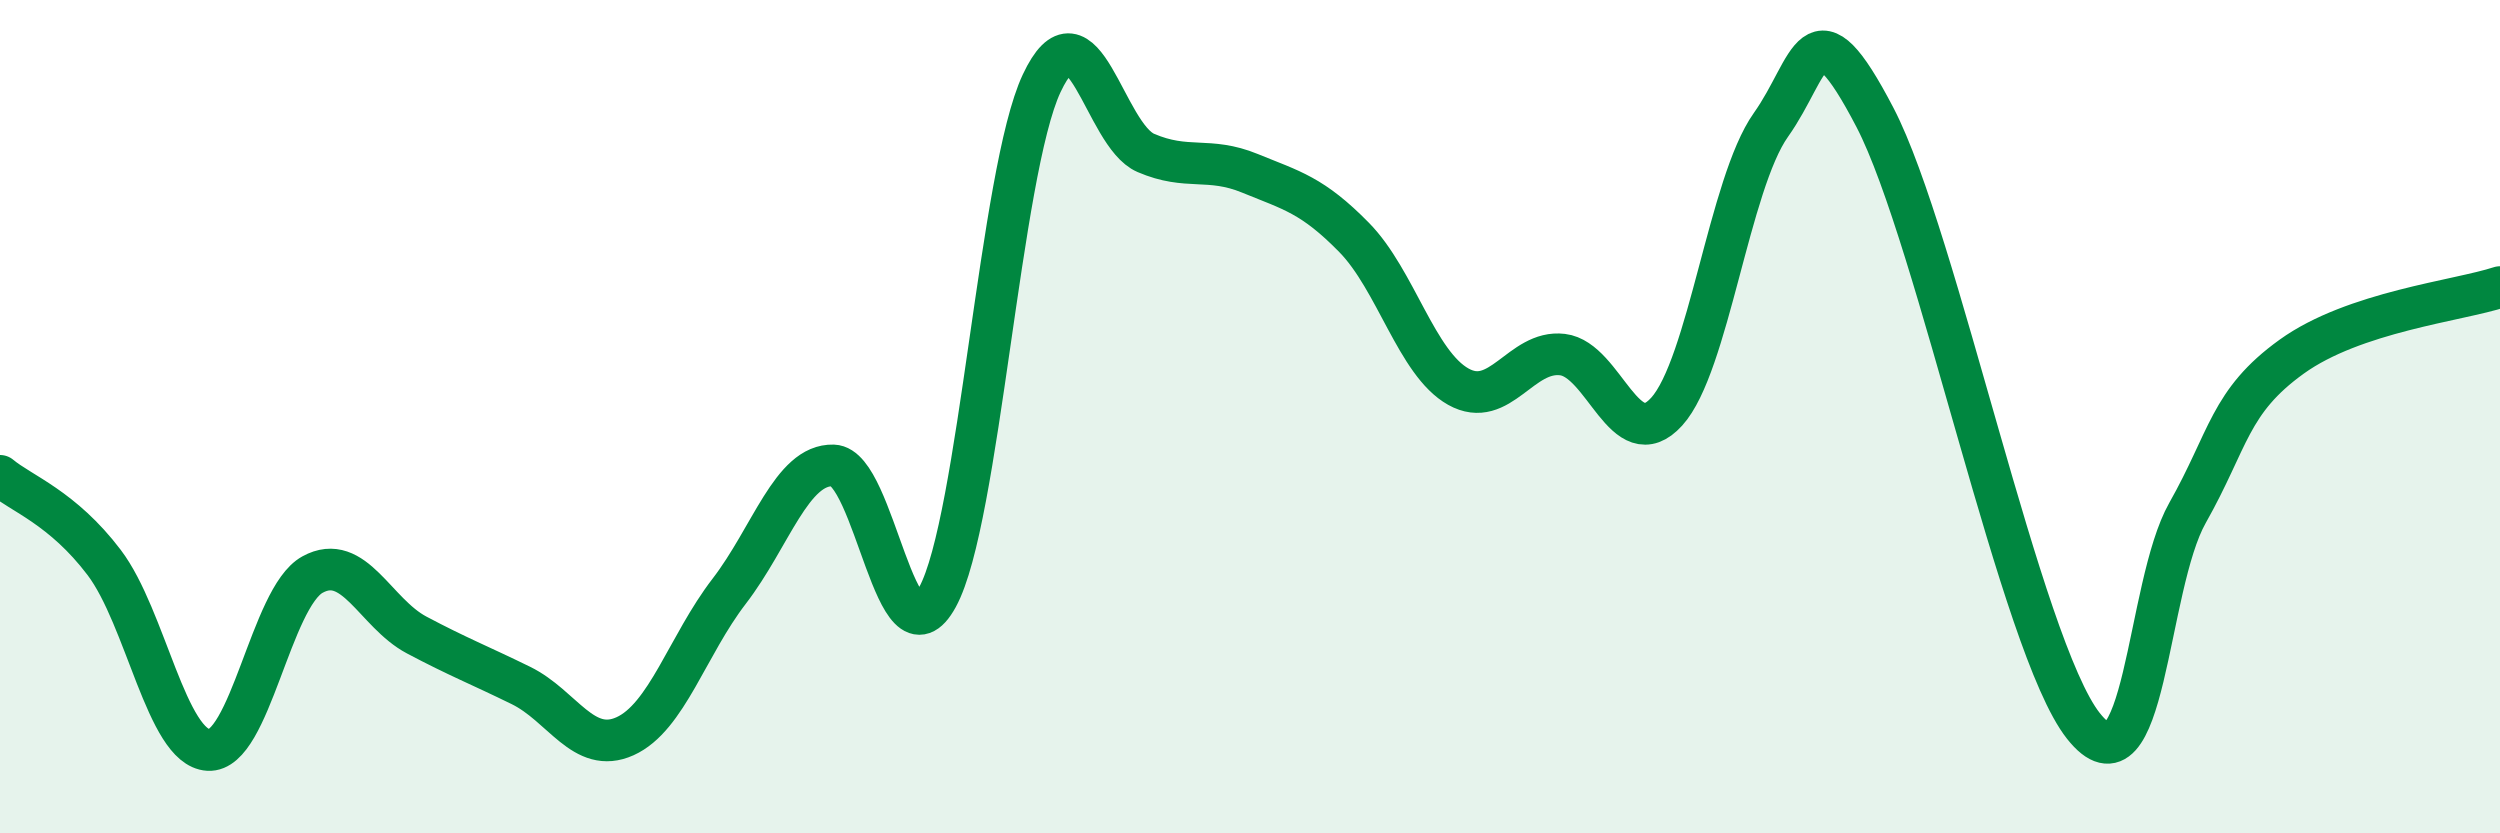 
    <svg width="60" height="20" viewBox="0 0 60 20" xmlns="http://www.w3.org/2000/svg">
      <path
        d="M 0,11.42 C 0.5,11.84 1.5,12.18 2.5,13.5 C 3.5,14.82 4,17.94 5,18 C 6,18.06 6.5,14.34 7.5,13.79 C 8.5,13.24 9,14.71 10,15.24 C 11,15.77 11.5,15.96 12.5,16.45 C 13.5,16.94 14,18.12 15,17.67 C 16,17.22 16.5,15.49 17.5,14.19 C 18.5,12.89 19,11.14 20,11.17 C 21,11.2 21.5,16.16 22.5,14.33 C 23.5,12.5 24,4.13 25,2 C 26,-0.13 26.5,3.24 27.5,3.67 C 28.5,4.1 29,3.75 30,4.16 C 31,4.57 31.5,4.68 32.5,5.7 C 33.5,6.72 34,8.72 35,9.28 C 36,9.84 36.5,8.39 37.5,8.51 C 38.5,8.63 39,10.98 40,9.88 C 41,8.78 41.5,4.41 42.5,3 C 43.5,1.59 43.5,-0.06 45,2.82 C 46.5,5.7 48.5,15.52 50,17.42 C 51.5,19.32 51.5,14.08 52.5,12.31 C 53.5,10.54 53.5,9.64 55,8.56 C 56.5,7.48 59,7.22 60,6.89L60 20L0 20Z"
        fill="#008740"
        opacity="0.1"
        stroke-linecap="round"
        stroke-linejoin="round"
      />
      <path
        d="M 0,11.42 C 0.5,11.84 1.5,12.18 2.5,13.5 C 3.5,14.82 4,17.94 5,18 C 6,18.06 6.5,14.34 7.5,13.79 C 8.5,13.24 9,14.71 10,15.24 C 11,15.77 11.5,15.96 12.5,16.45 C 13.5,16.94 14,18.12 15,17.67 C 16,17.22 16.5,15.49 17.5,14.19 C 18.5,12.89 19,11.14 20,11.17 C 21,11.2 21.5,16.16 22.5,14.33 C 23.5,12.5 24,4.13 25,2 C 26,-0.13 26.5,3.24 27.5,3.67 C 28.5,4.1 29,3.75 30,4.16 C 31,4.57 31.5,4.68 32.5,5.7 C 33.5,6.72 34,8.72 35,9.28 C 36,9.84 36.5,8.39 37.5,8.51 C 38.5,8.63 39,10.98 40,9.88 C 41,8.78 41.5,4.41 42.5,3 C 43.5,1.59 43.5,-0.06 45,2.82 C 46.5,5.7 48.5,15.52 50,17.42 C 51.5,19.32 51.5,14.08 52.5,12.31 C 53.5,10.54 53.5,9.64 55,8.56 C 56.5,7.48 59,7.22 60,6.89"
        stroke="#008740"
        stroke-width="1"
        fill="none"
        stroke-linecap="round"
        stroke-linejoin="round"
      />
    </svg>
  
